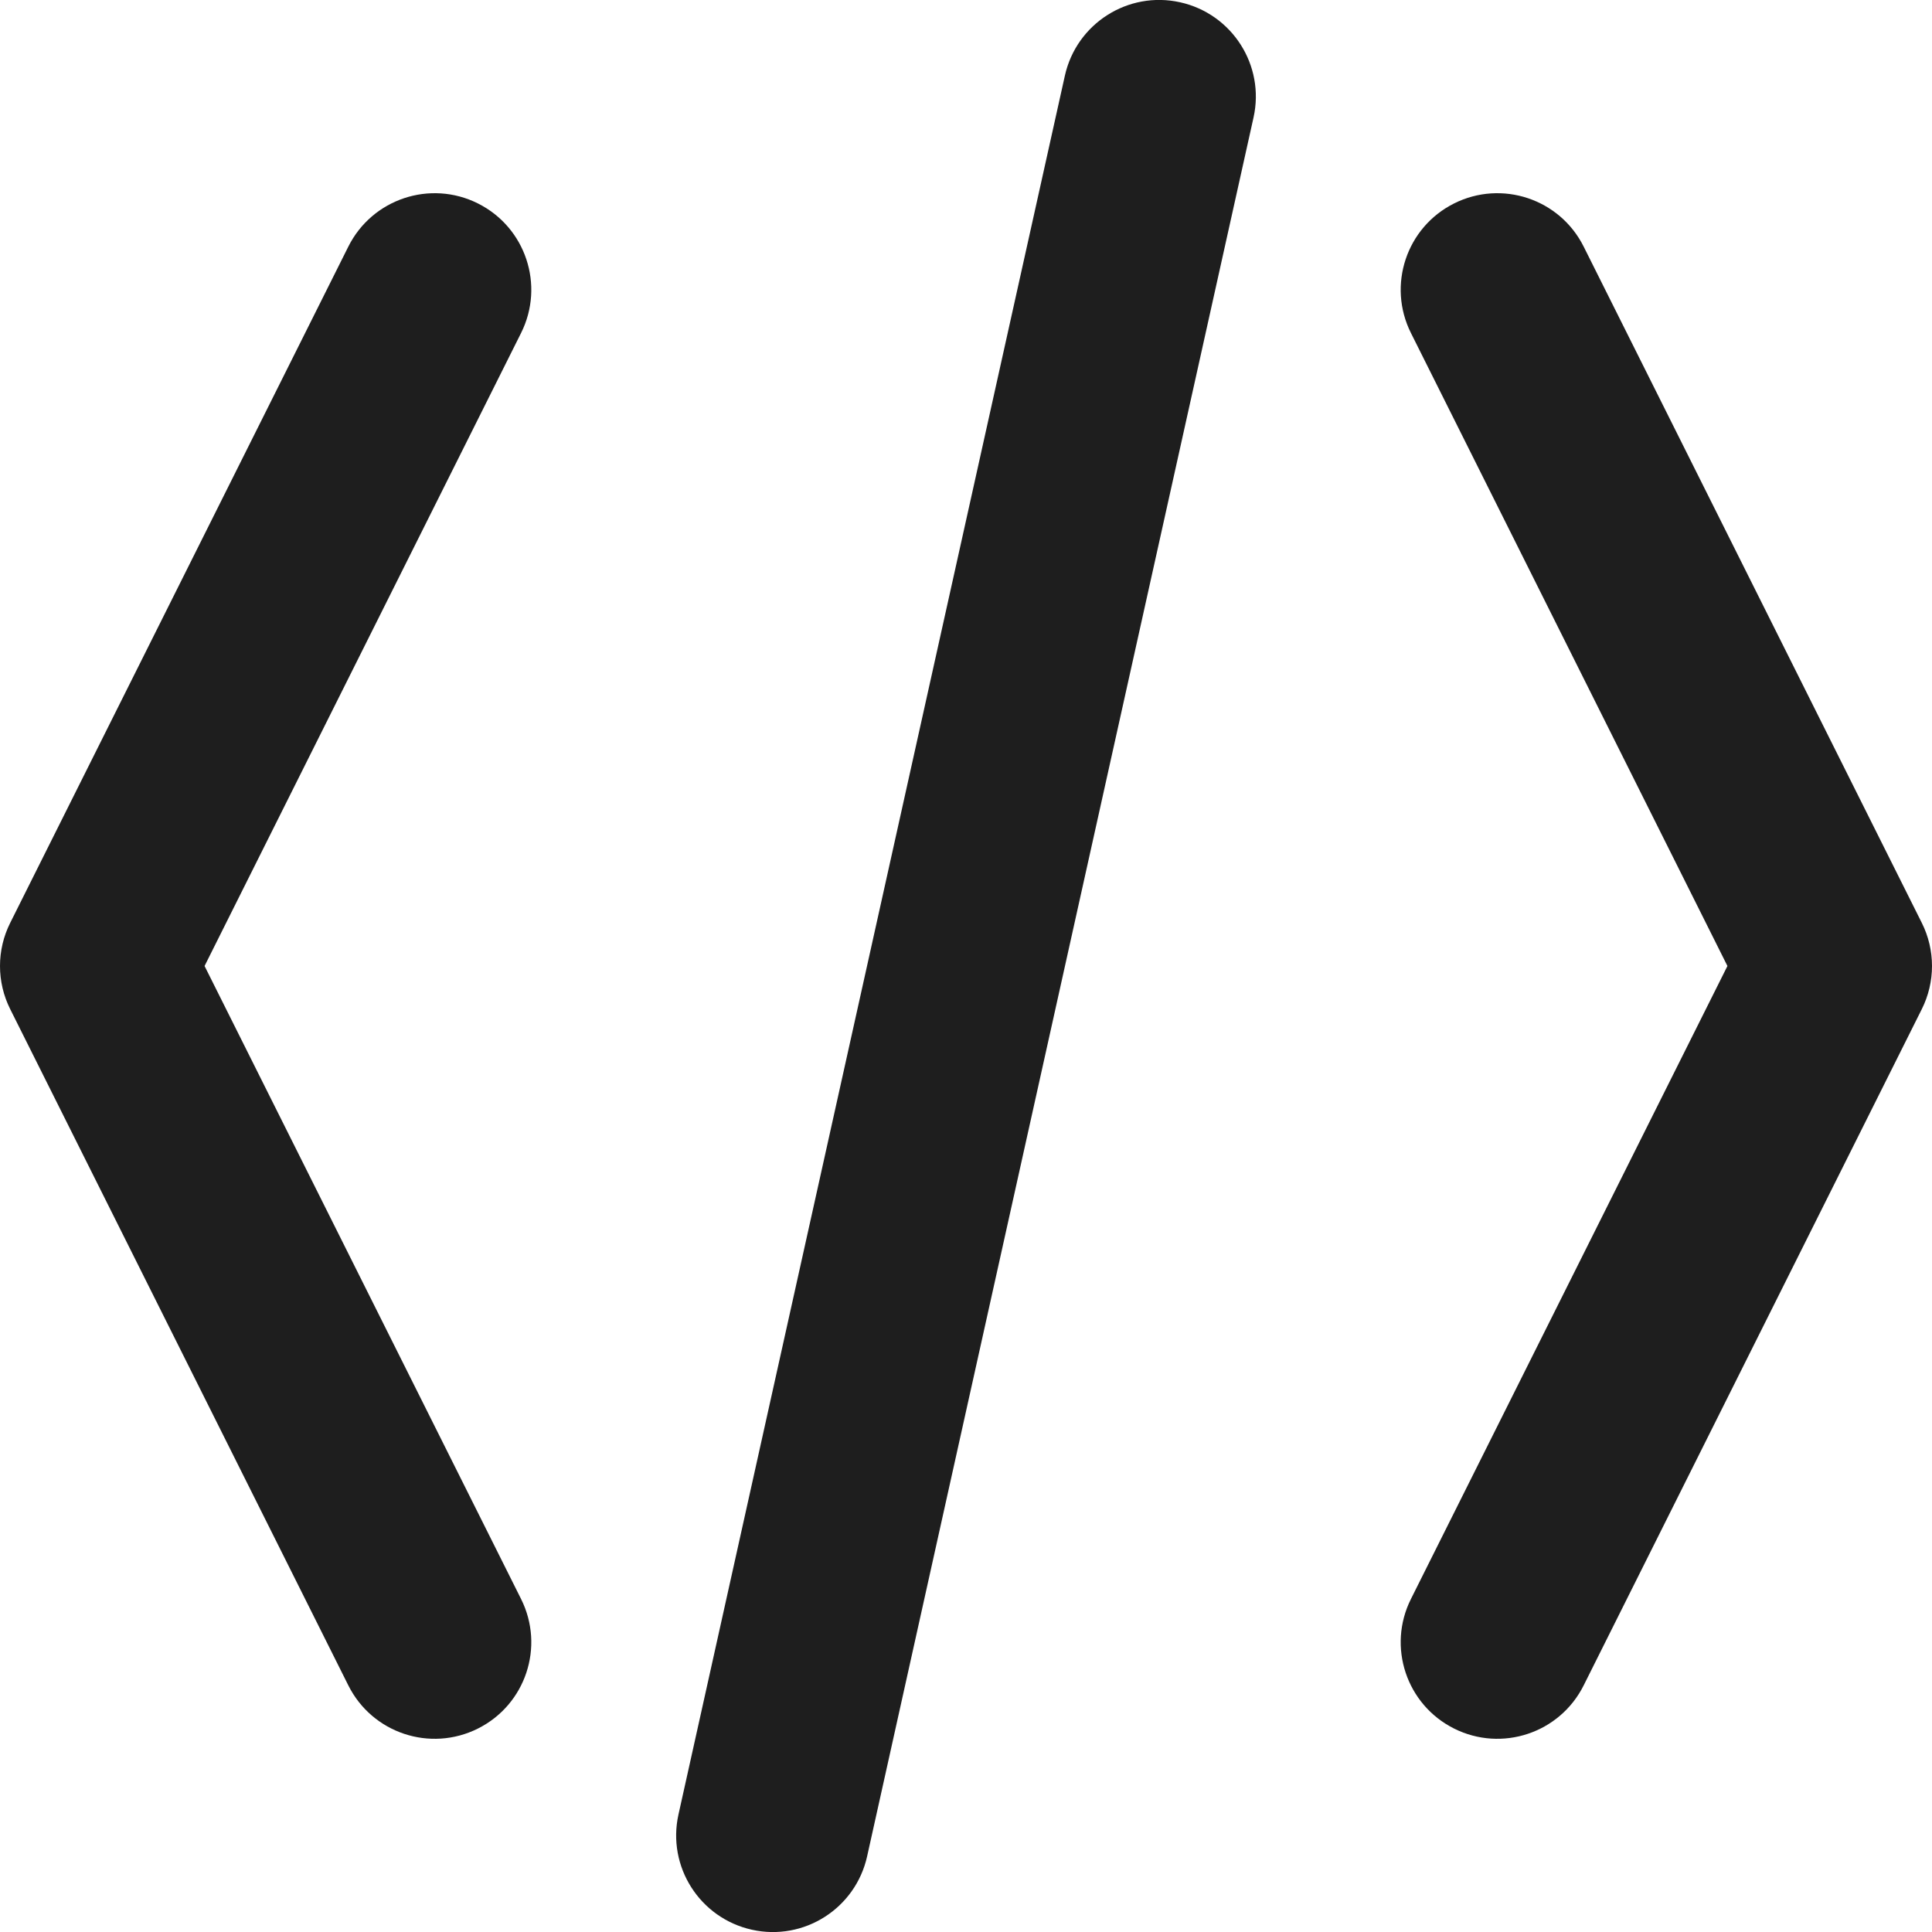<svg width="17" height="17" viewBox="0 0 17 17" fill="none" xmlns="http://www.w3.org/2000/svg">
    <path fill-rule="evenodd" clip-rule="evenodd" d="M10.384 0.02C10.843 0.122 11.132 0.576 11.03 1.034L7.63 16.334C7.528 16.793 7.074 17.082 6.616 16.98C6.157 16.878 5.868 16.424 5.97 15.966L9.37 0.666C9.472 0.207 9.926 -0.082 10.384 0.02Z" fill="#1E1E1E"/>
    <path fill-rule="evenodd" clip-rule="evenodd" d="M12.795 1.79C13.215 1.58 13.725 1.75 13.935 2.17L16.91 8.12C17.03 8.359 17.03 8.641 16.91 8.88L13.935 14.83C13.725 15.25 13.215 15.42 12.795 15.21C12.375 15 12.205 14.49 12.415 14.07L15.2 8.5L12.415 2.93C12.205 2.51 12.375 2 12.795 1.79Z" fill="#1E1E1E"/>
    <path fill-rule="evenodd" clip-rule="evenodd" d="M4.205 15.21C3.785 15.42 3.275 15.25 3.065 14.83L0.09 8.88C-0.03 8.641 -0.03 8.359 0.09 8.12L3.065 2.17C3.275 1.75 3.785 1.58 4.205 1.79C4.625 2 4.795 2.51 4.585 2.93L1.8 8.5L4.585 14.07C4.795 14.49 4.625 15 4.205 15.21Z" fill="#1E1E1E"/>
</svg>
